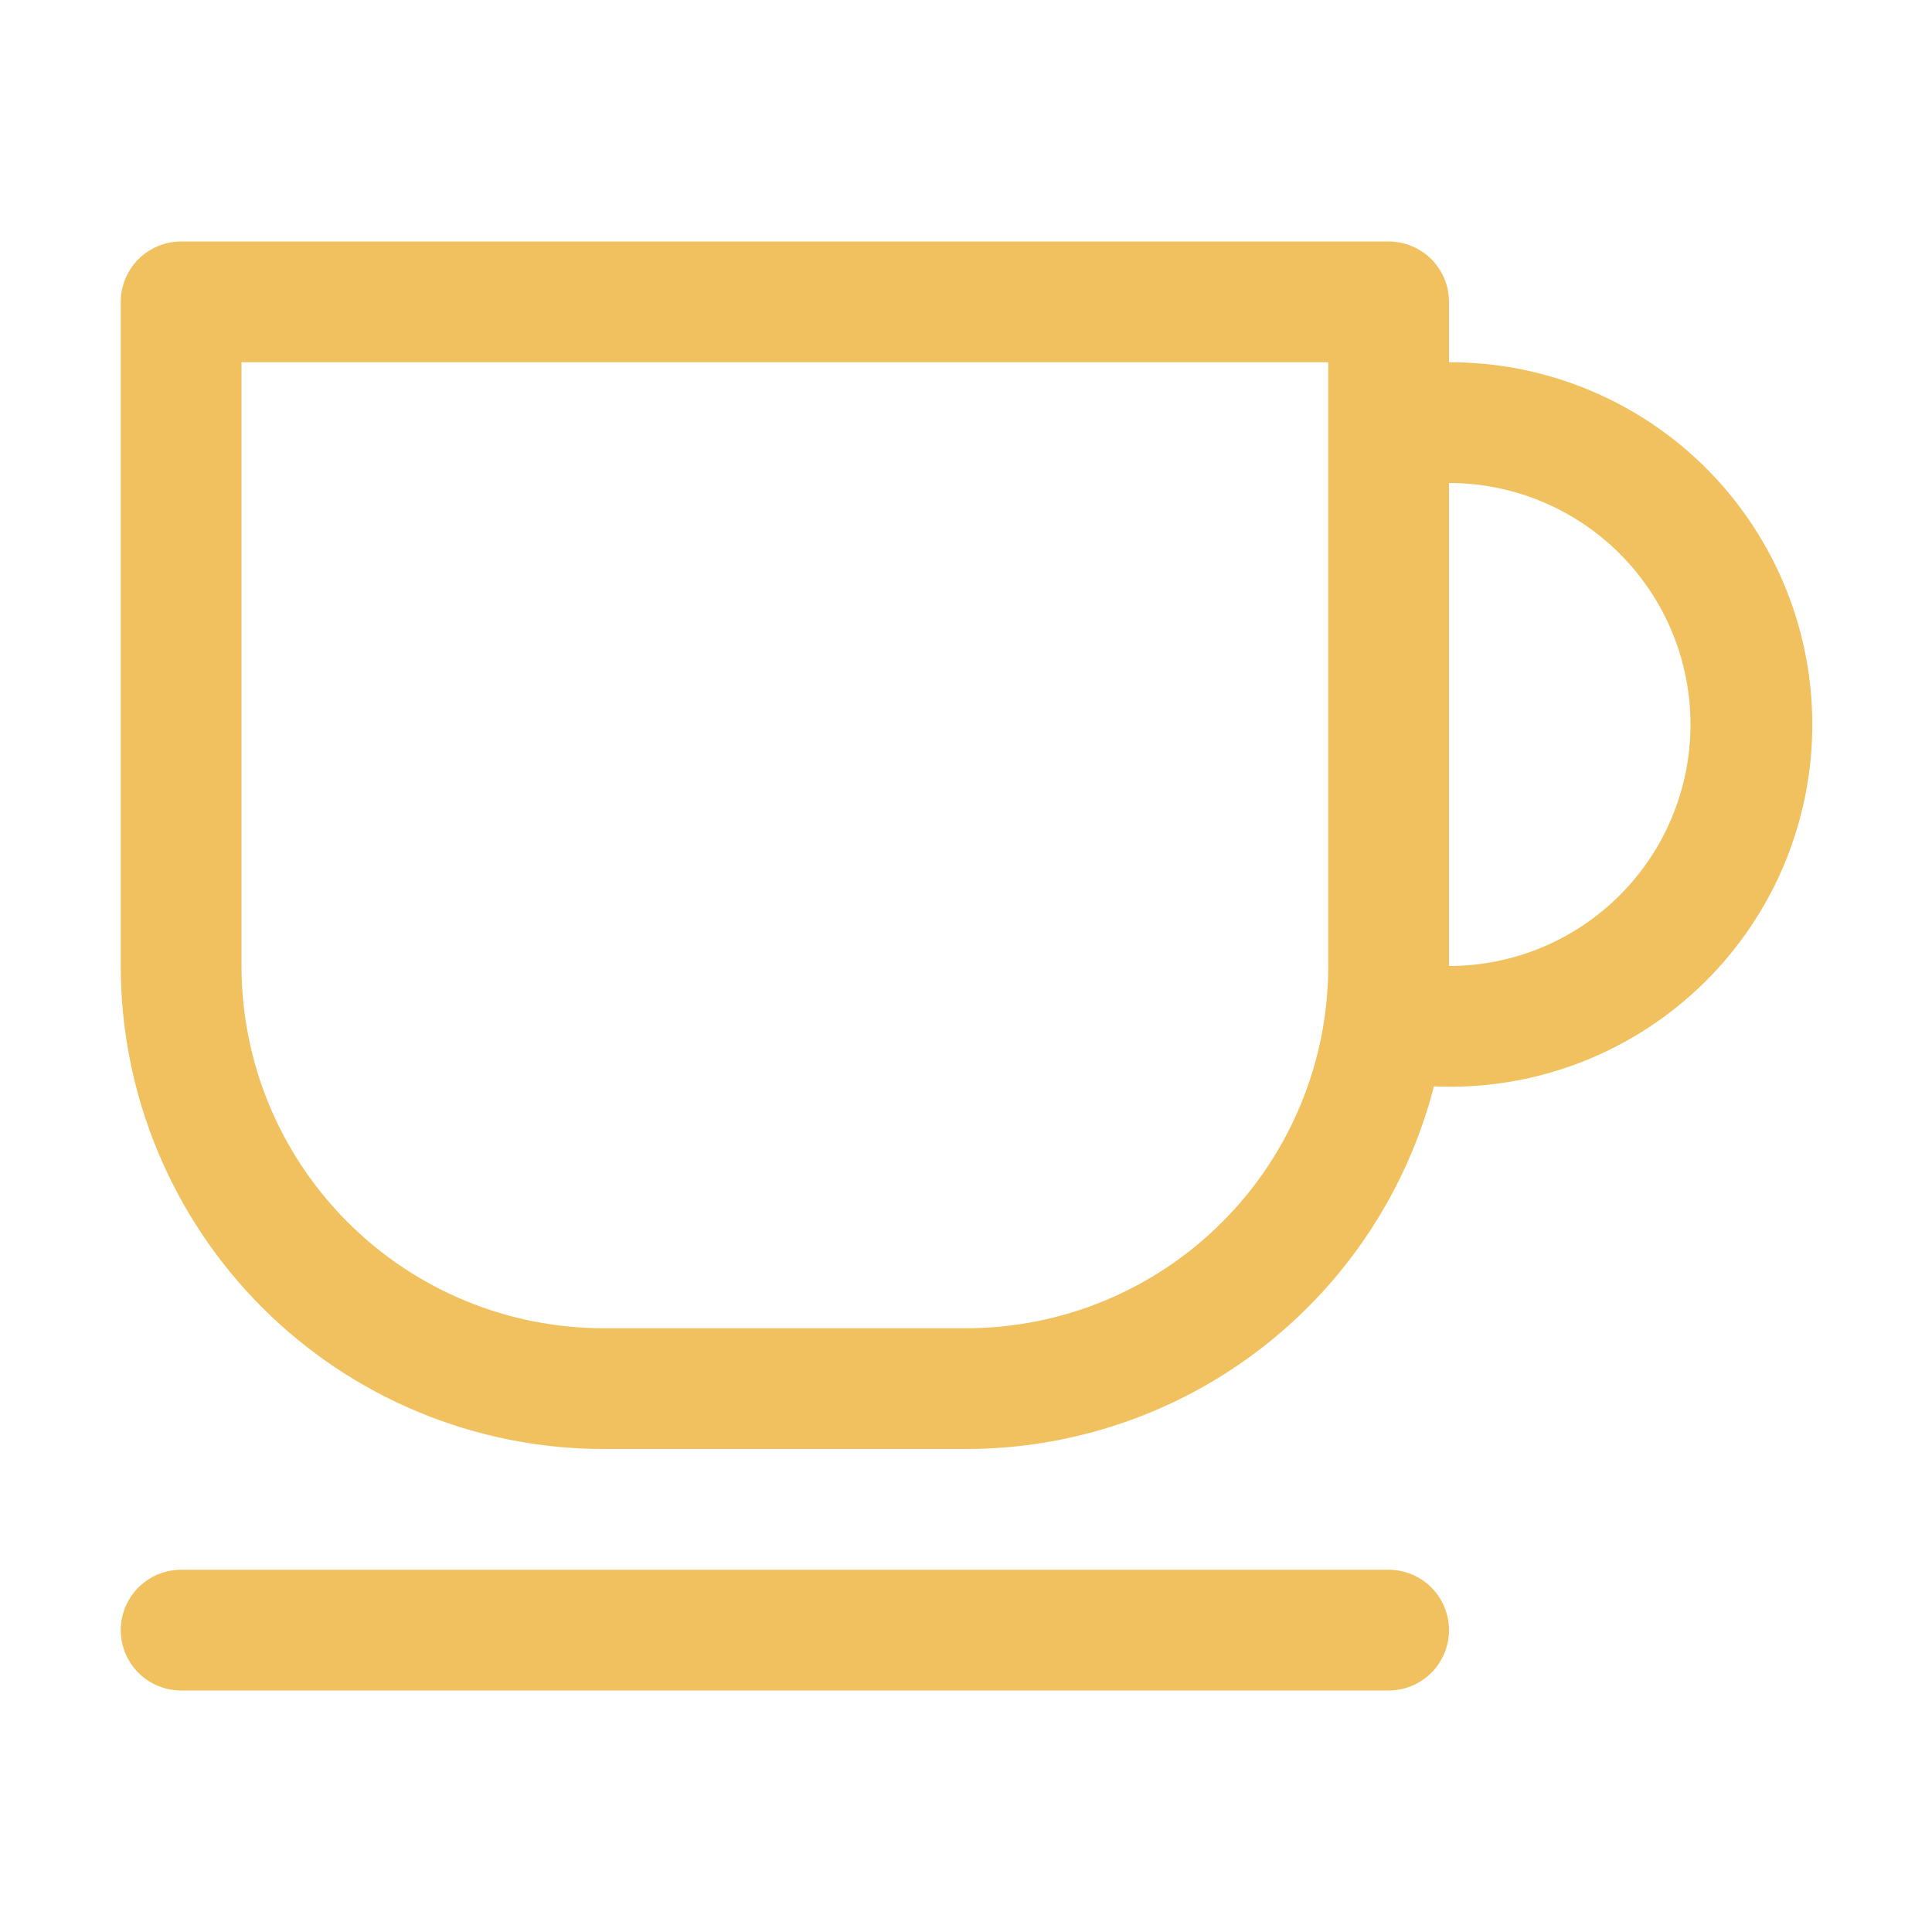 <svg xmlns="http://www.w3.org/2000/svg" width="40" height="40" viewBox="0 0 40 40" fill="none"><path d="M30 7.5C31 7.497 31.99 7.694 32.913 8.08C33.836 8.465 34.672 9.031 35.373 9.744C36.073 10.458 36.624 11.304 36.993 12.233C37.362 13.163 37.541 14.157 37.52 15.156C37.5 16.156 37.279 17.141 36.872 18.055C36.465 18.968 35.879 19.791 35.149 20.474C34.419 21.157 33.56 21.688 32.622 22.035C31.684 22.381 30.686 22.537 29.688 22.492C29.134 24.641 27.881 26.544 26.128 27.903C24.374 29.262 22.219 30 20 30H12.5C9.848 30 7.304 28.946 5.429 27.071C3.554 25.196 2.5 22.652 2.5 20V6.25C2.5 5.918 2.632 5.601 2.866 5.366C3.101 5.132 3.418 5 3.75 5H28.75C29.081 5 29.399 5.132 29.634 5.366C29.868 5.601 30 5.918 30 6.25V7.5ZM30 10V20C31.326 20 32.598 19.473 33.535 18.535C34.473 17.598 35 16.326 35 15C35 13.674 34.473 12.402 33.535 11.464C32.598 10.527 31.326 10 30 10ZM3.75 32.5H28.75C29.081 32.5 29.399 32.632 29.634 32.866C29.868 33.1 30 33.419 30 33.75C30 34.081 29.868 34.4 29.634 34.634C29.399 34.868 29.081 35 28.75 35H3.75C3.418 35 3.101 34.868 2.866 34.634C2.632 34.4 2.5 34.081 2.5 33.75C2.5 33.419 2.632 33.1 2.866 32.866C3.101 32.632 3.418 32.5 3.75 32.5ZM5 7.5V20C5 21.989 5.79 23.897 7.197 25.303C8.603 26.71 10.511 27.5 12.5 27.5H20C21.989 27.5 23.897 26.71 25.303 25.303C26.71 23.897 27.5 21.989 27.5 20V7.5H5Z" fill="#F0C15E"></path></svg>